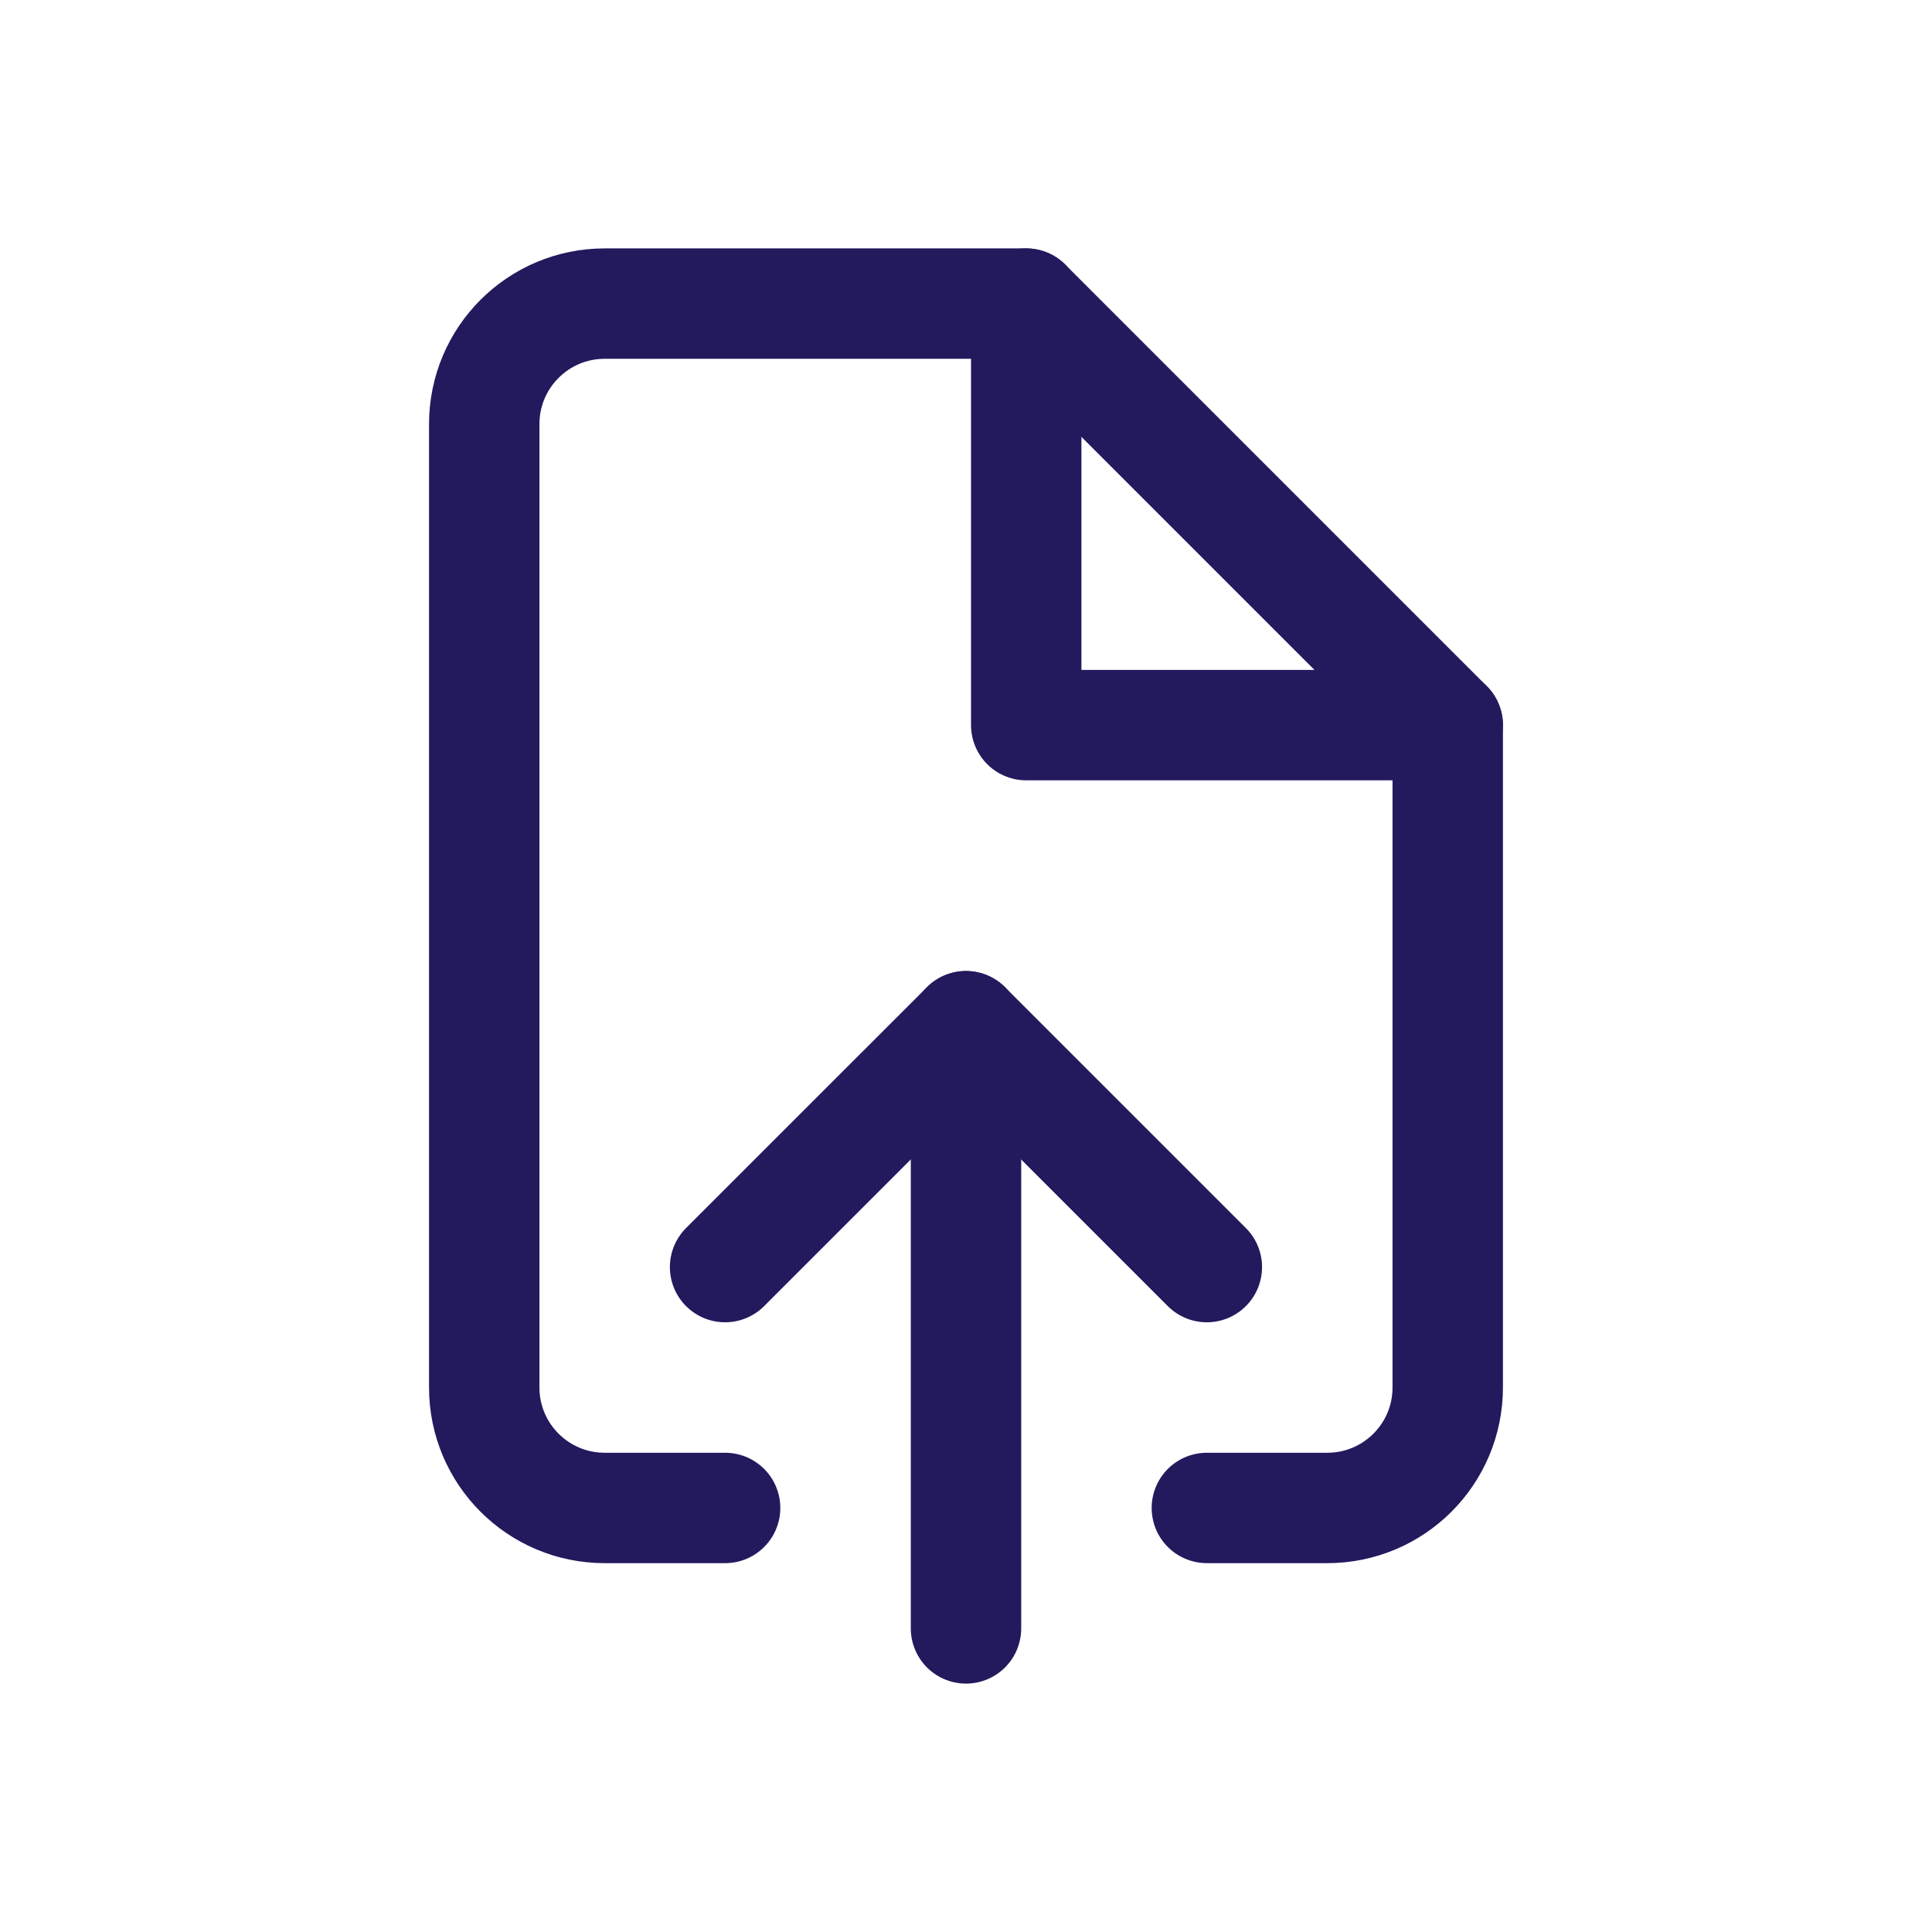 <svg width="70" height="70" viewBox="0 0 70 70" fill="none" xmlns="http://www.w3.org/2000/svg">
<path d="M43.727 54.636H48.09C50.5 54.636 52.454 52.683 52.454 50.273V26.273L37.181 11H21.909C19.499 11 17.545 12.954 17.545 15.364V50.273C17.545 52.683 19.499 54.636 21.909 54.636H26.272" stroke="#221A5D" stroke-width="4" stroke-linecap="round" stroke-linejoin="round"/>
<path d="M35 59V37.182" stroke="#221A5D" stroke-width="4" stroke-linecap="round" stroke-linejoin="round"/>
<path d="M26.271 45.909L34.999 37.182L43.726 45.909" stroke="#221A5D" stroke-width="4" stroke-linecap="round" stroke-linejoin="round"/>
<path d="M37.182 11V26.273H52.454" stroke="#221A5D" stroke-width="4" stroke-linecap="round" stroke-linejoin="round"/>
</svg>
